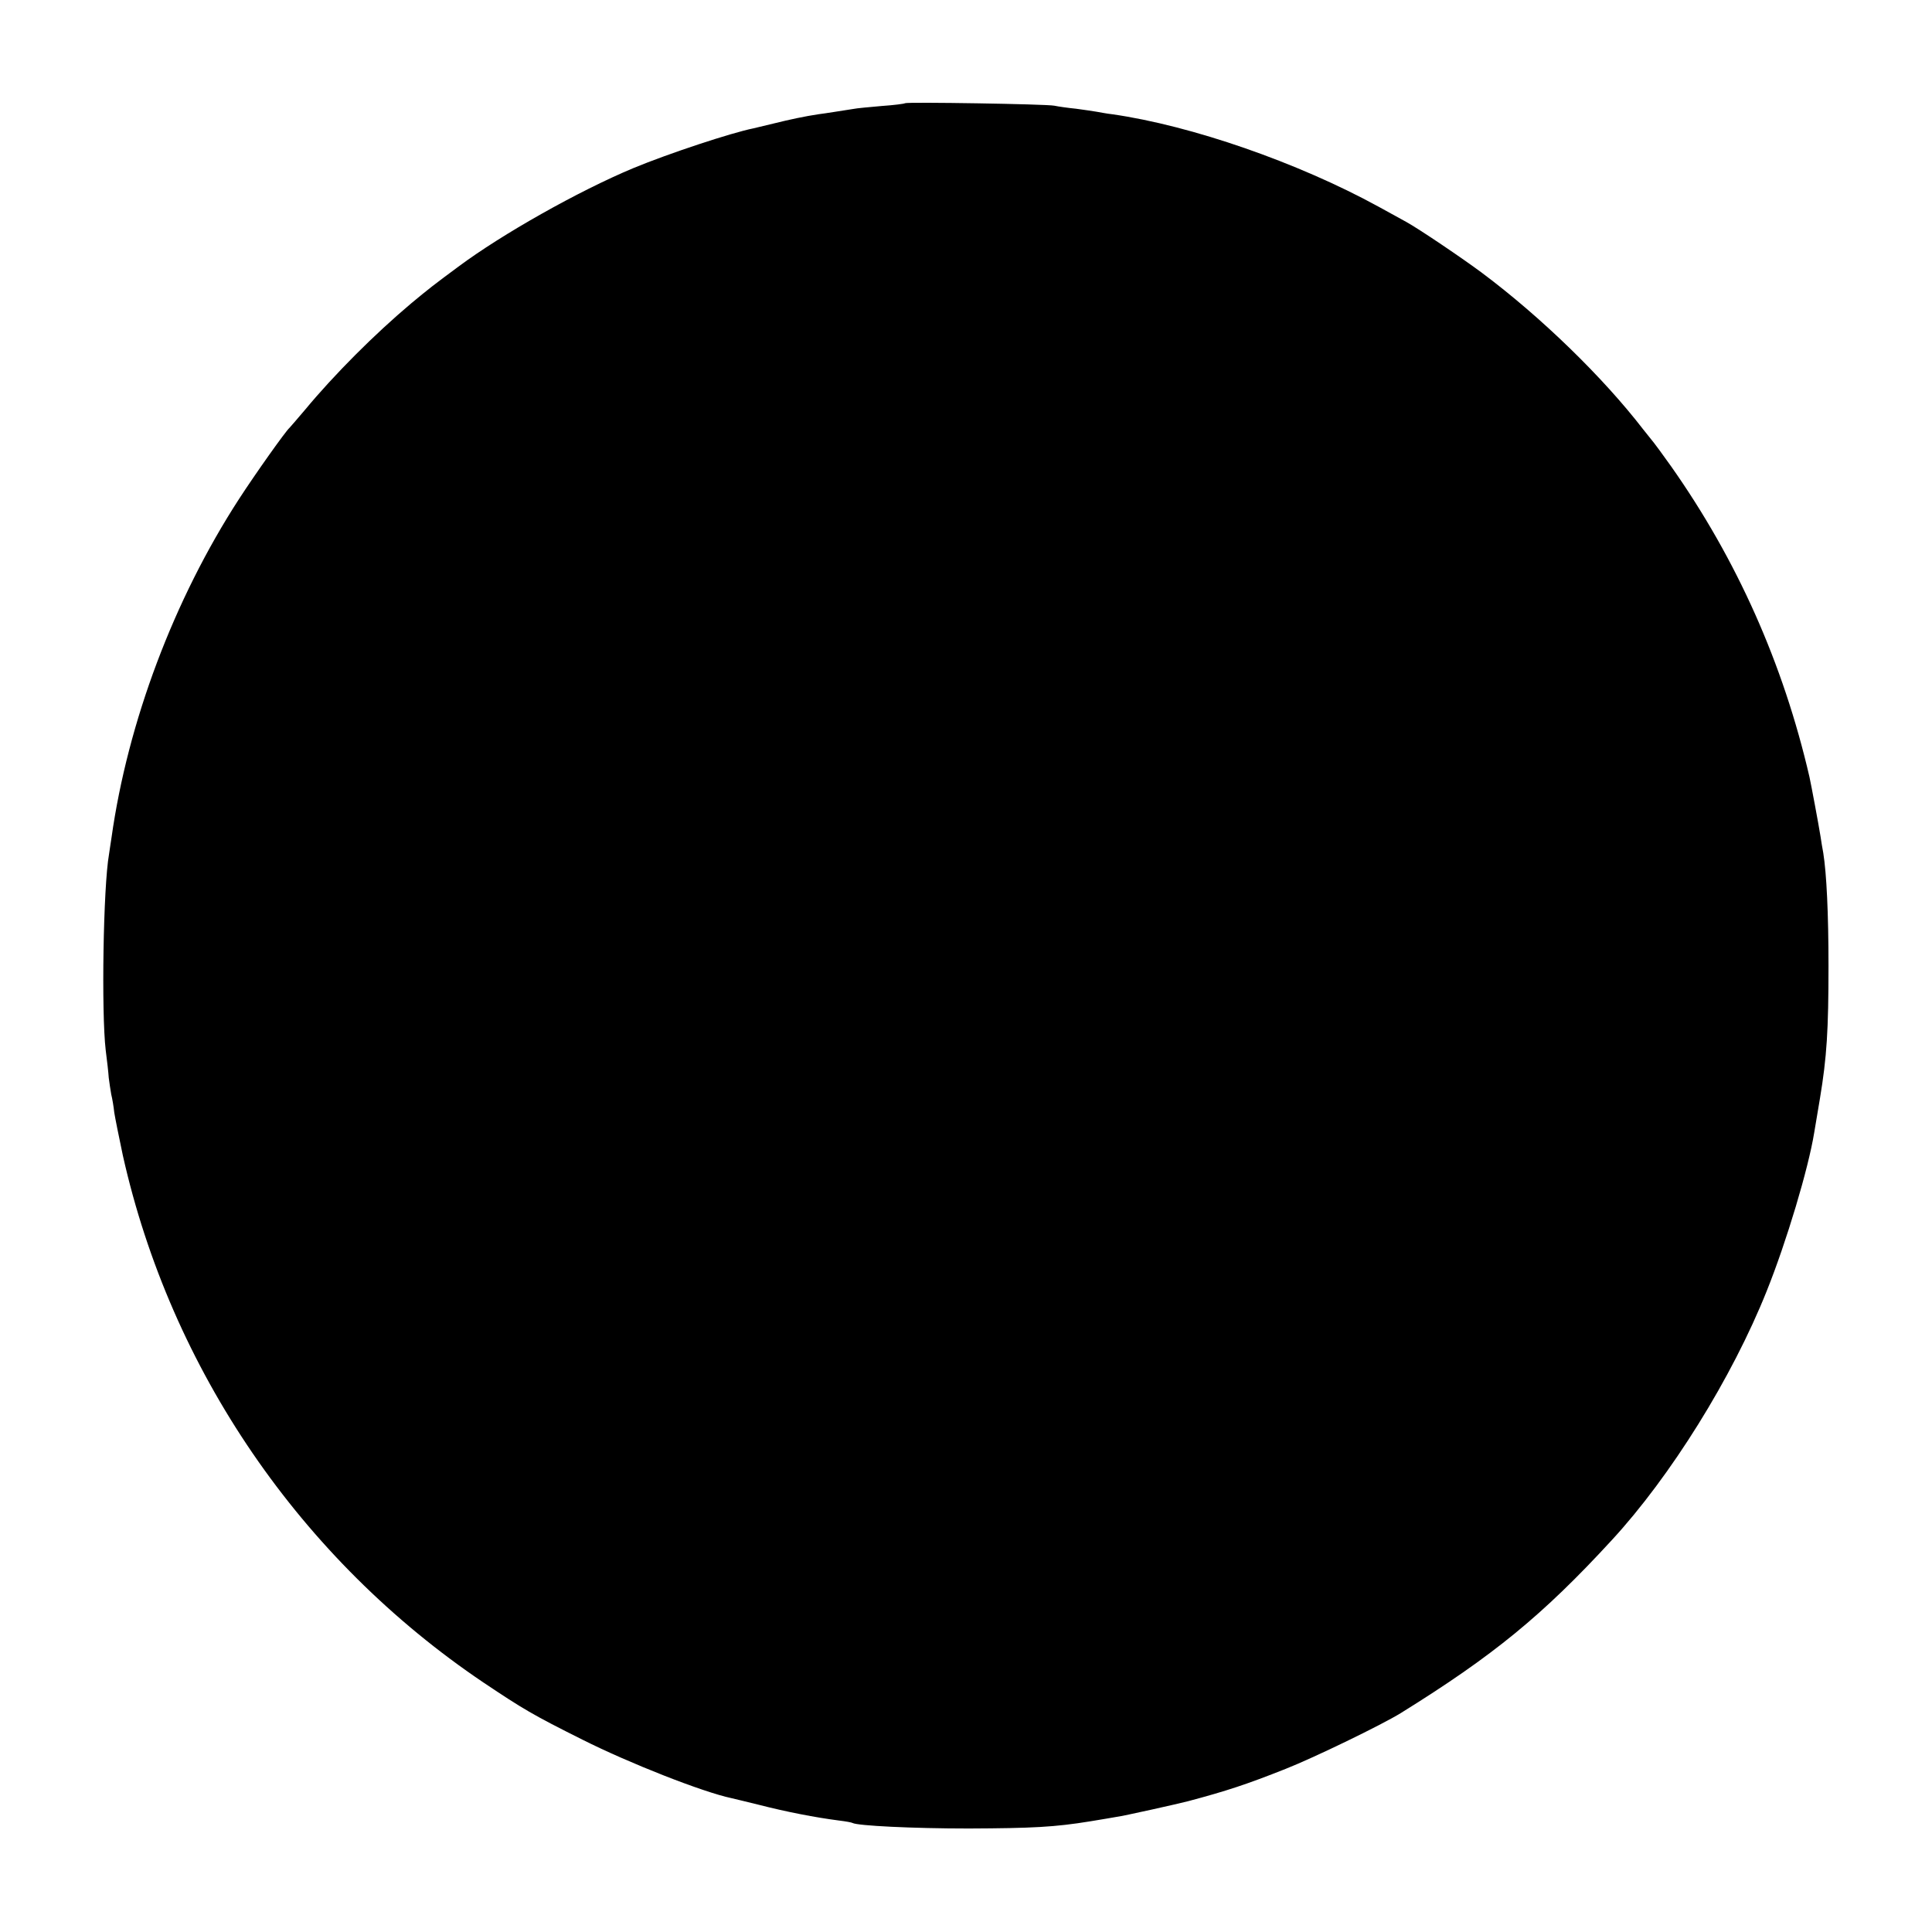 <?xml version="1.0" standalone="no"?>
<!DOCTYPE svg PUBLIC "-//W3C//DTD SVG 20010904//EN"
 "http://www.w3.org/TR/2001/REC-SVG-20010904/DTD/svg10.dtd">
<svg version="1.0" xmlns="http://www.w3.org/2000/svg"
 width="700pt" height="700pt" viewBox="0 0 700 700"
 preserveAspectRatio="xMidYMid meet">
<g transform="translate(0,700) scale(0.1,-0.1)"
fill="#000000" stroke="none">
<path d="M3279 6626 c-2 -2 -40 -7 -84 -10 -44 -4 -91 -8 -105 -11 -33 -5
-100 -16 -125 -19 -47 -7 -104 -19 -160 -33 -33 -8 -67 -16 -75 -18 -80 -16
-307 -91 -435 -144 -199 -83 -477 -240 -634 -357 -92 -68 -107 -80 -171 -133
-133 -112 -278 -257 -385 -386 -28 -33 -53 -62 -56 -65 -14 -12 -124 -167
-183 -258 -236 -364 -403 -808 -462 -1227 -2 -16 -7 -43 -9 -60 -21 -118 -28
-574 -12 -710 5 -38 10 -83 11 -100 2 -16 6 -43 9 -60 4 -16 9 -46 11 -66 3
-19 17 -89 31 -155 174 -777 644 -1464 1308 -1911 142 -95 177 -116 357 -206
169 -85 436 -190 540 -212 8 -2 51 -12 95 -23 105 -27 209 -47 294 -58 25 -3
47 -7 50 -9 18 -10 217 -20 421 -20 231 1 311 5 440 26 36 6 79 13 95 16 25 3
226 48 260 57 139 37 212 61 353 117 104 41 349 160 417 202 335 208 514 354
765 627 213 231 436 589 561 902 72 179 151 444 172 573 3 17 12 73 21 125 25
150 31 249 31 480 0 191 -7 335 -19 410 -3 14 -7 41 -10 60 -7 44 -34 188 -40
215 -95 411 -263 787 -501 1125 -29 41 -62 86 -74 100 -11 14 -24 30 -28 35
-145 188 -369 406 -583 566 -71 53 -231 161 -275 185 -11 6 -56 31 -100 55
-292 160 -678 294 -965 335 -19 2 -44 7 -56 9 -11 2 -45 7 -75 11 -30 3 -65 8
-79 11 -29 6 -535 14 -541 9z"/>
</g>
</svg>
